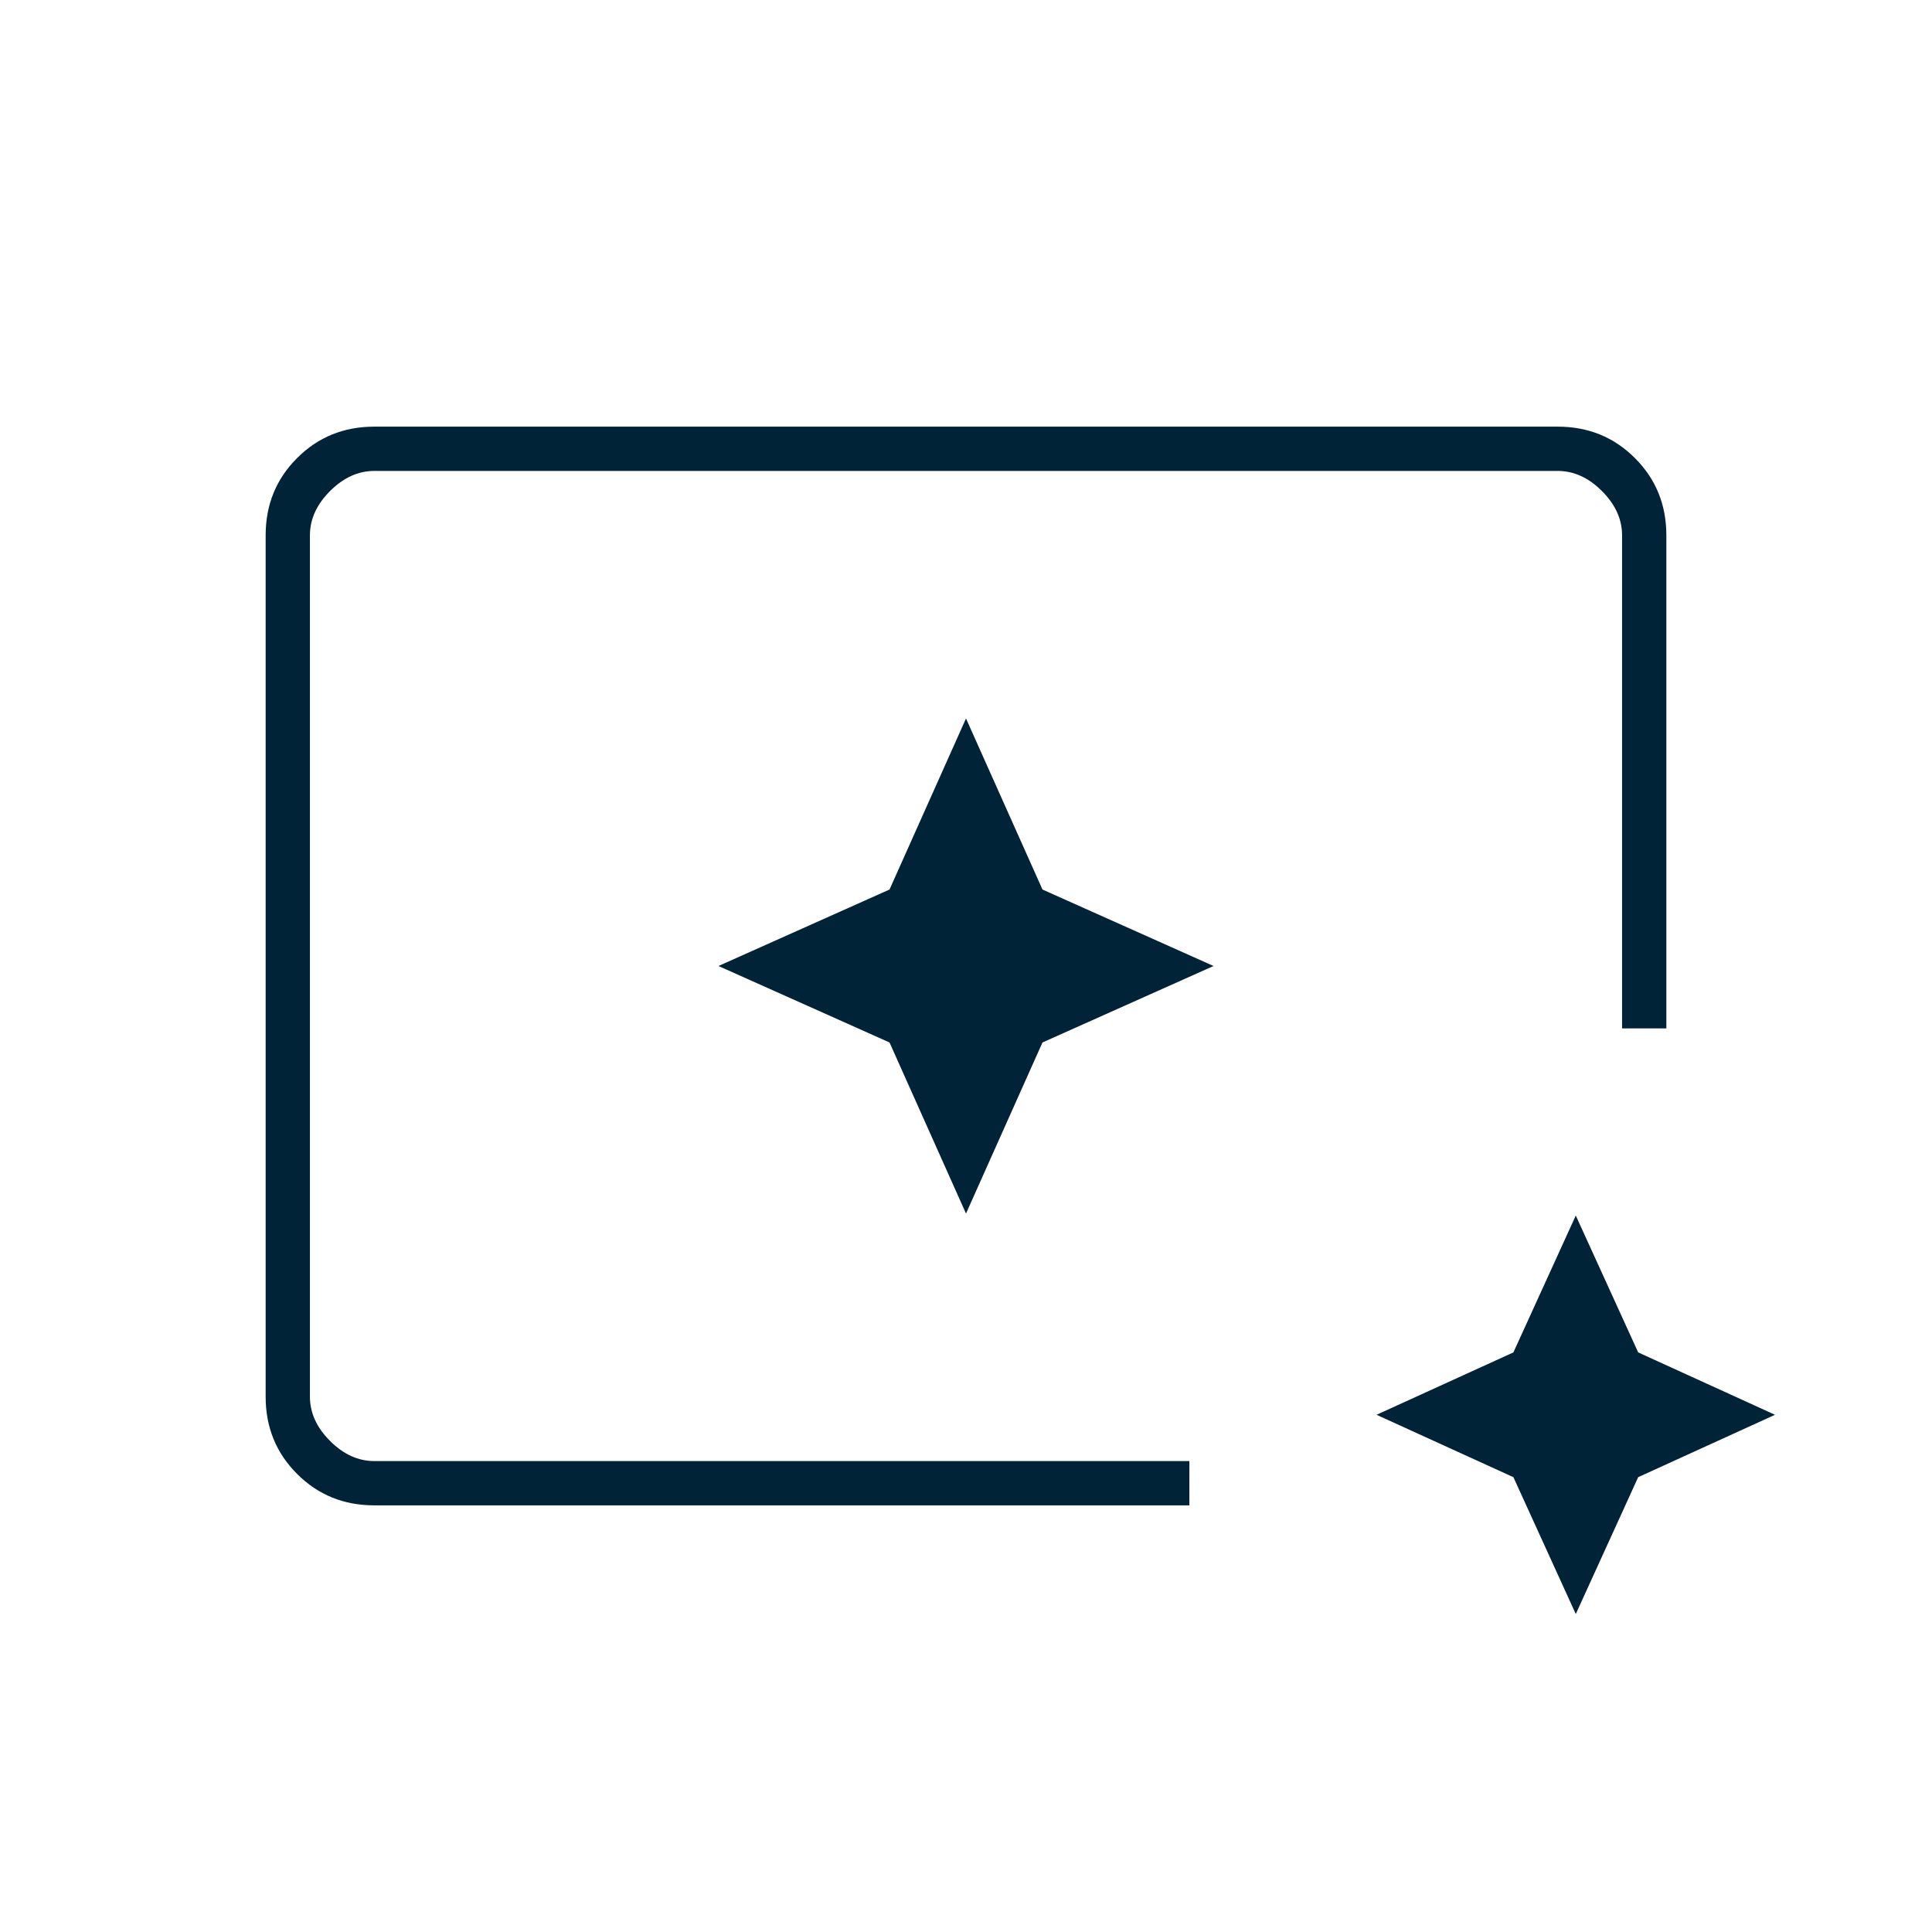 <svg width="48" height="48" viewBox="0 0 48 48" fill="none" xmlns="http://www.w3.org/2000/svg">
<mask id="mask0_1048_3472" style="mask-type:alpha" maskUnits="userSpaceOnUse" x="0" y="0" width="48" height="48">
<rect width="48" height="48" fill="#D9D9D9"/>
</mask>
<g mask="url(#mask0_1048_3472)">
<path d="M9.3 37.4C8.541 37.4 7.901 37.14 7.381 36.619C6.86 36.099 6.6 35.459 6.6 34.7V13.3C6.6 12.541 6.86 11.901 7.381 11.381C7.901 10.86 8.541 10.6 9.3 10.6H38.7C39.459 10.6 40.099 10.86 40.619 11.381C41.14 11.901 41.4 12.541 41.4 13.3V25.55H40.3V13.3C40.3 12.9 40.133 12.533 39.8 12.2C39.467 11.867 39.1 11.7 38.7 11.7H9.3C8.9 11.7 8.533 11.867 8.2 12.2C7.867 12.533 7.7 12.9 7.7 13.3V34.7C7.7 35.1 7.867 35.467 8.2 35.8C8.533 36.133 8.9 36.3 9.3 36.3H29.55V37.4H9.3ZM39.15 40.1L37.6 36.7L34.2 35.15L37.6 33.6L39.15 30.2L40.7 33.6L44.1 35.15L40.7 36.7L39.15 40.1ZM24 30.15L25.9 25.9L30.15 24L25.9 22.1L24 17.85L22.1 22.1L17.85 24L22.1 25.9L24 30.15Z" fill="#002337"/>
</g>
</svg>
